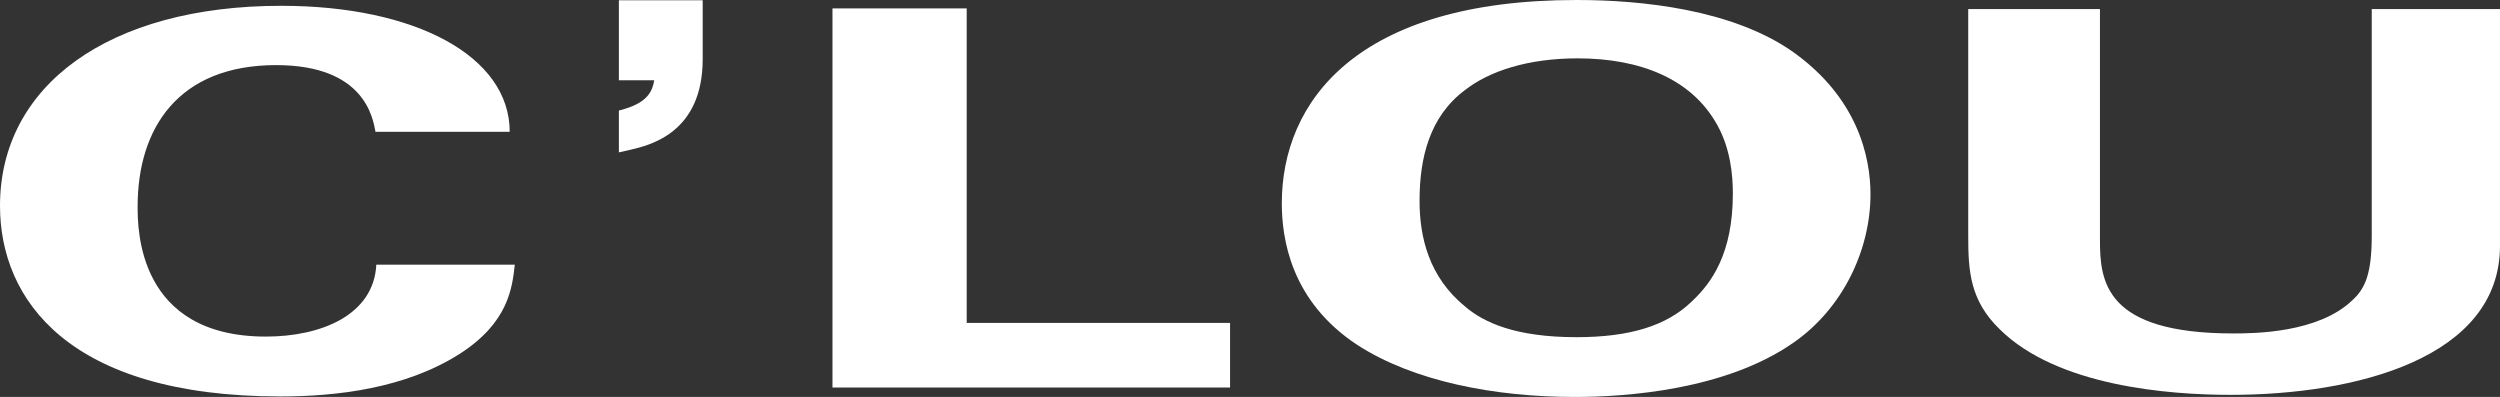 <svg id="Ebene_1" data-name="Ebene 1" xmlns="http://www.w3.org/2000/svg" viewBox="0 0 749.9 119.07"><rect x="0" y="0" width="749.9" height="119.07" fill="#333333" stroke="none"/><defs><style>.cls-1{fill:#fff;}</style></defs><title>CLOU_Logo w</title><path class="cls-1" d="M211.74,233V220.46l1.85-.54c6.66-2,8.24-5.26,8.75-8.55h-10.6v-24h25.14V205c0,22.28-16,25.91-22,27.28Z" transform="translate(-26.1 -187.29)"/><path class="cls-1" d="M138.73,226.82c-.77-3.94-3.06-20-29.81-20-29.31,0-41.54,18.9-41.54,42.37,0,6.77,0,39.06,38.48,39.06,16.56,0,32.36-6.46,33.12-21.58h41.54c-.77,6.77-1.79,17.33-16.56,26.78-16.31,10.39-36.95,12.76-53.77,12.76-63.45,0-84.09-29-84.09-57.18,0-36.07,32.62-60,84.35-60,40.26,0,68.54,15.12,68.54,37.8Z" transform="translate(-26.1 -187.29)"/><path class="cls-1" d="M275.81,189.81h40.26v94.34h79v19.38H275.81Z" transform="translate(-26.1 -187.29)"/><path class="cls-1" d="M499,187.29c19.62,0,46.63,2.83,64.73,15.43,19.62,13.86,23.44,31.66,23.44,42.84,0,16.54-8.16,34.18-23.19,44.58-20.38,14.17-50.2,16.22-65.49,16.22-24.2,0-48.41-4.72-65.23-15.59-20.13-13.23-22.67-32.13-22.67-42.53C410.61,218,432.77,187.29,499,187.29Zm-33.38,92c5.61,4.73,15,9.14,33.38,9.14,16.06,0,27-3.47,34.4-10.56,6.12-5.67,12.49-14.49,12.49-32.6,0-5.51-.76-13.39-4.59-20.32-7.64-14-23.18-20.16-42-20.16-14.78,0-26.5,3.78-33.89,9.61-10.45,7.87-13.5,20.16-13.5,33.07C451.89,258.32,454.69,270.45,465.64,279.27Z" transform="translate(-26.1 -187.29)"/><path class="cls-1" d="M656,190v69.31c0,12.44,1.52,28,40,28,6.37,0,25.48-.15,35.67-9.92,3.83-3.46,5.86-7.87,5.86-19.37V190H776v71c0,33.86-43.57,44.73-80.77,44.73-18.35,0-52-2.52-69.31-19.69-8.92-8.66-9.43-17.48-9.43-28V190Z" transform="translate(-26.1 -187.29)"/></svg>